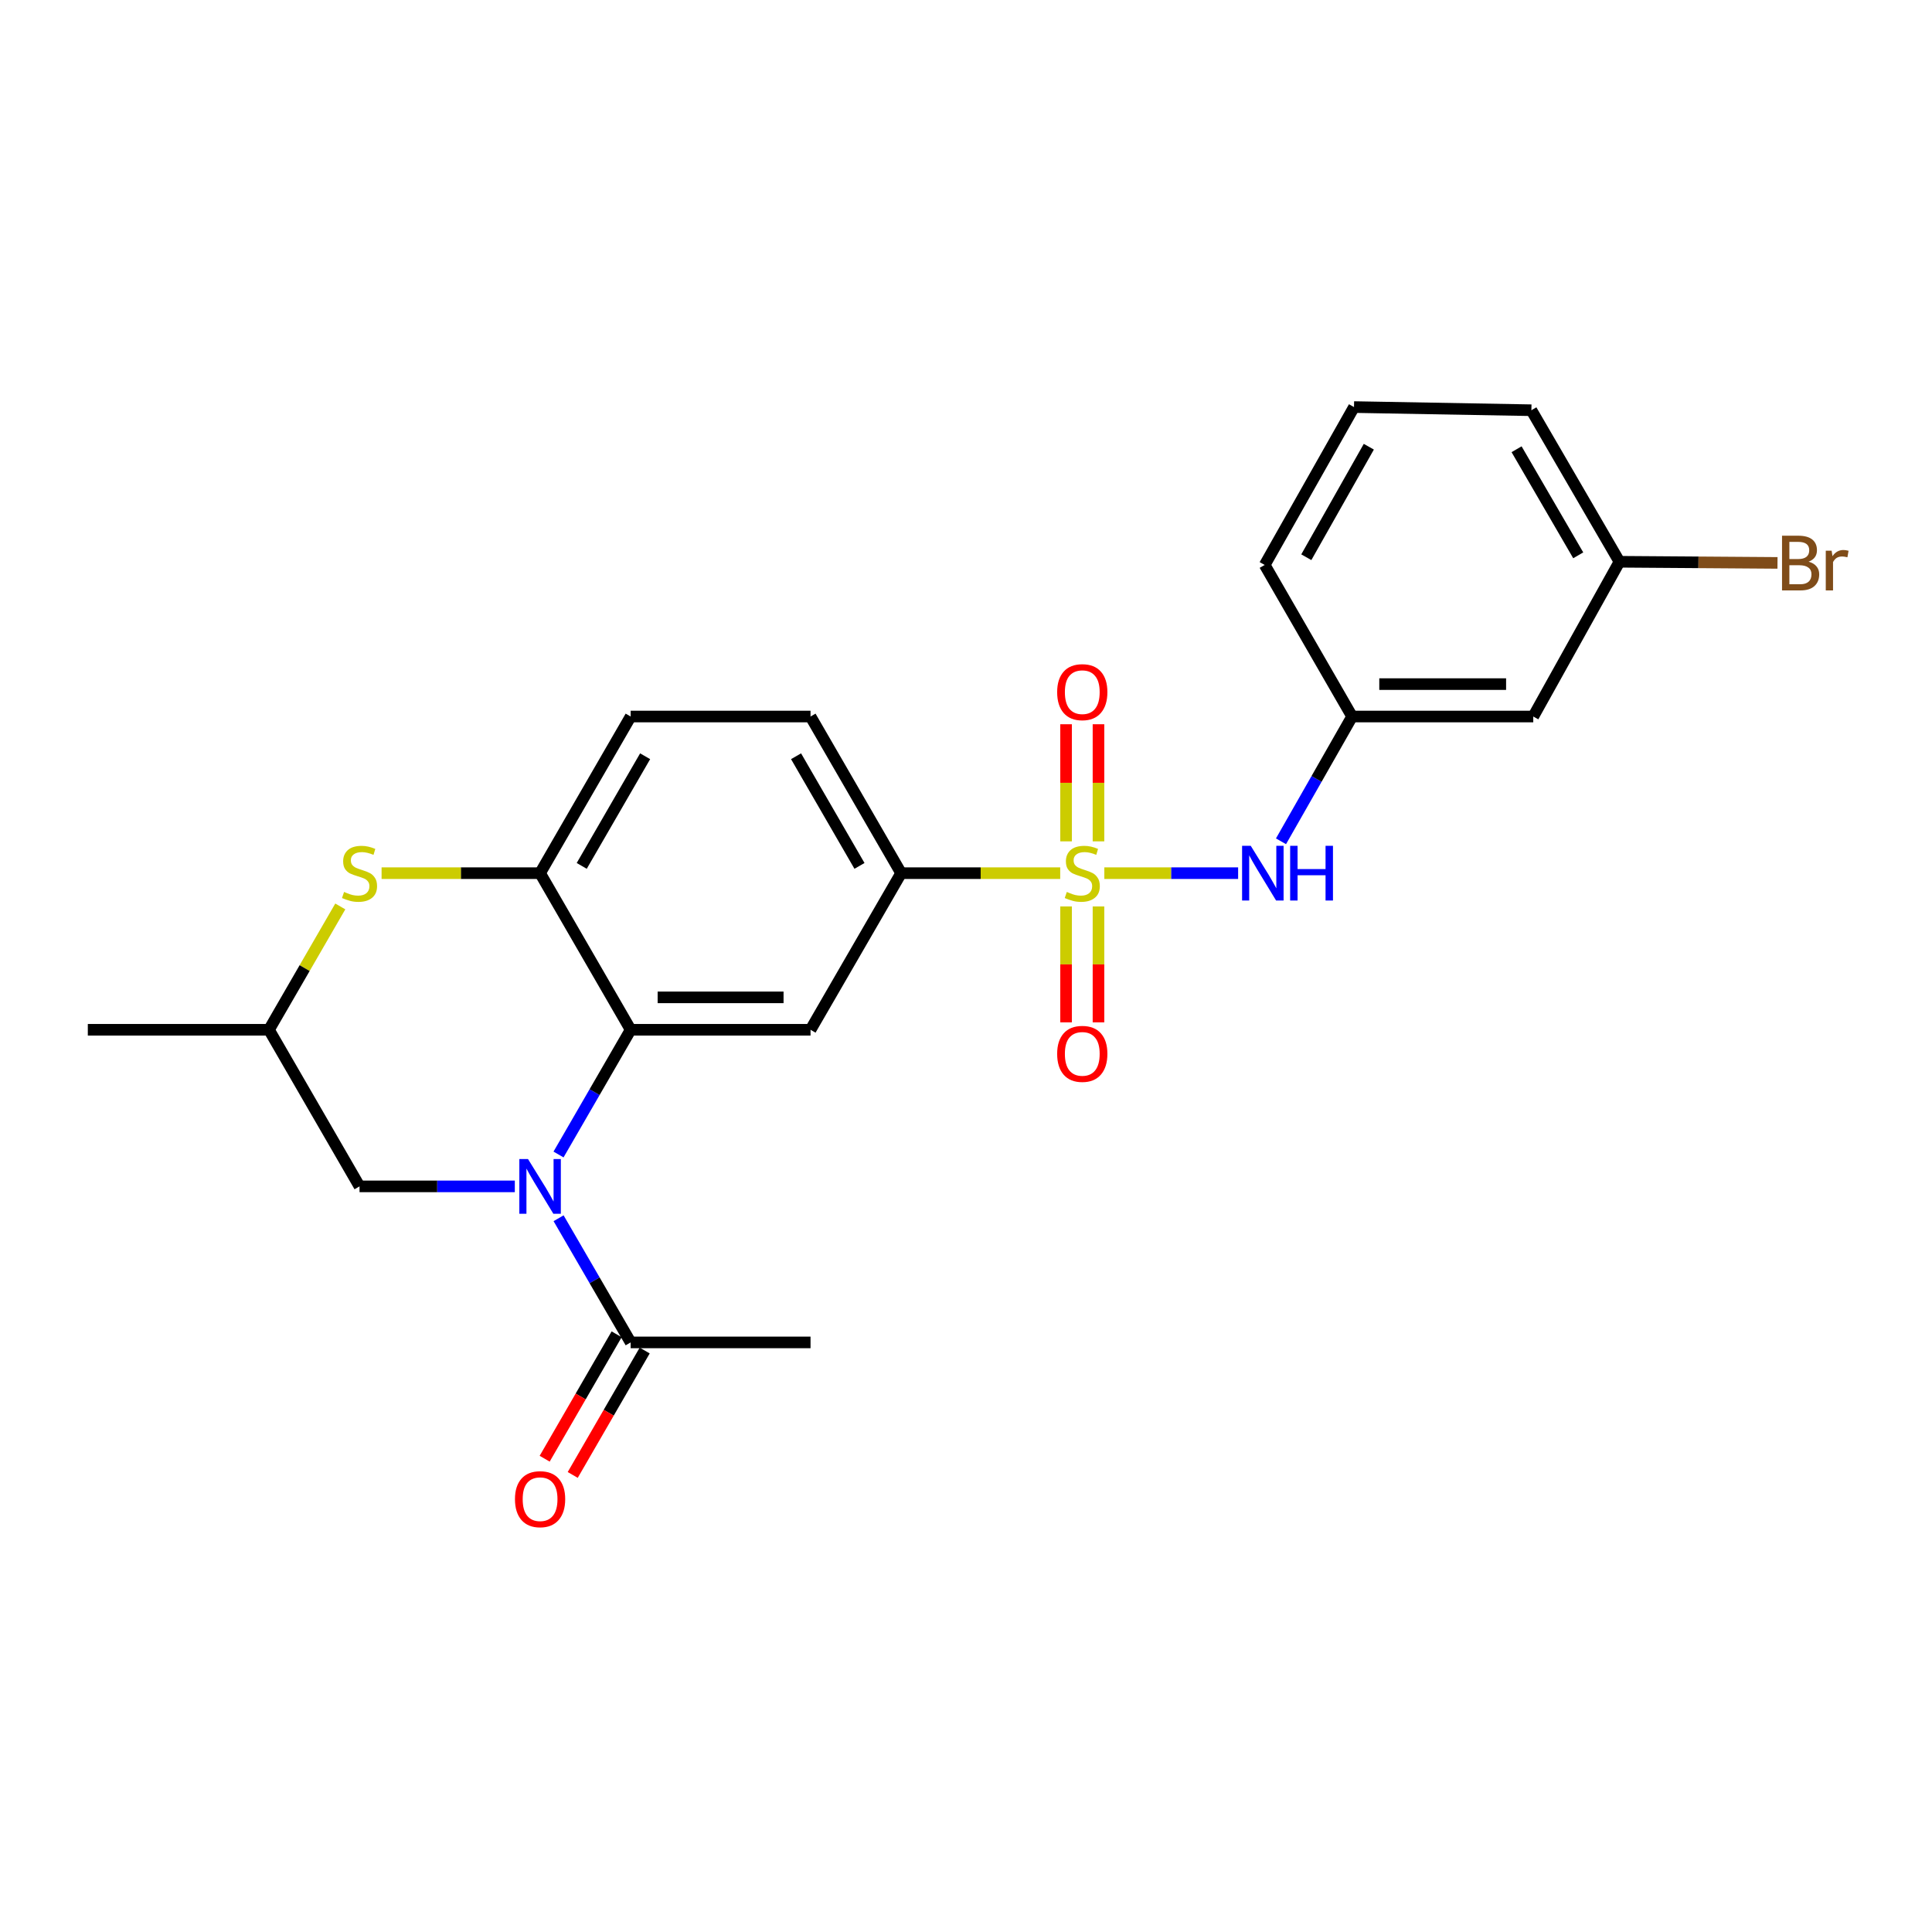 <?xml version='1.0' encoding='iso-8859-1'?>
<svg version='1.1' baseProfile='full'
              xmlns='http://www.w3.org/2000/svg'
                      xmlns:rdkit='http://www.rdkit.org/xml'
                      xmlns:xlink='http://www.w3.org/1999/xlink'
                  xml:space='preserve'
width='1000px' height='1000px' viewBox='0 0 1000 1000'>
<!-- END OF HEADER -->
<rect style='opacity:1.0;fill:#FFFFFF;stroke:none' width='1000' height='1000' x='0' y='0'> </rect>
<path class='bond-3' d='M 548.761,451.95 L 507.591,451.95' style='fill:none;fill-rule:evenodd;stroke:#CCCC00;stroke-width:6px;stroke-linecap:butt;stroke-linejoin:miter;stroke-opacity:1' />
<path class='bond-3' d='M 507.591,451.95 L 466.421,451.95' style='fill:none;fill-rule:evenodd;stroke:#000000;stroke-width:6px;stroke-linecap:butt;stroke-linejoin:miter;stroke-opacity:1' />
<path class='bond-6' d='M 571.601,451.95 L 606.225,451.95' style='fill:none;fill-rule:evenodd;stroke:#CCCC00;stroke-width:6px;stroke-linecap:butt;stroke-linejoin:miter;stroke-opacity:1' />
<path class='bond-6' d='M 606.225,451.95 L 640.85,451.95' style='fill:none;fill-rule:evenodd;stroke:#0000FF;stroke-width:6px;stroke-linecap:butt;stroke-linejoin:miter;stroke-opacity:1' />
<path class='bond-9' d='M 551.796,469.166 L 551.796,499.168' style='fill:none;fill-rule:evenodd;stroke:#CCCC00;stroke-width:6px;stroke-linecap:butt;stroke-linejoin:miter;stroke-opacity:1' />
<path class='bond-9' d='M 551.796,499.168 L 551.796,529.17' style='fill:none;fill-rule:evenodd;stroke:#FF0000;stroke-width:6px;stroke-linecap:butt;stroke-linejoin:miter;stroke-opacity:1' />
<path class='bond-9' d='M 568.573,469.166 L 568.573,499.168' style='fill:none;fill-rule:evenodd;stroke:#CCCC00;stroke-width:6px;stroke-linecap:butt;stroke-linejoin:miter;stroke-opacity:1' />
<path class='bond-9' d='M 568.573,499.168 L 568.573,529.17' style='fill:none;fill-rule:evenodd;stroke:#FF0000;stroke-width:6px;stroke-linecap:butt;stroke-linejoin:miter;stroke-opacity:1' />
<path class='bond-10' d='M 568.573,435.485 L 568.573,405.177' style='fill:none;fill-rule:evenodd;stroke:#CCCC00;stroke-width:6px;stroke-linecap:butt;stroke-linejoin:miter;stroke-opacity:1' />
<path class='bond-10' d='M 568.573,405.177 L 568.573,374.869' style='fill:none;fill-rule:evenodd;stroke:#FF0000;stroke-width:6px;stroke-linecap:butt;stroke-linejoin:miter;stroke-opacity:1' />
<path class='bond-10' d='M 551.796,435.485 L 551.796,405.177' style='fill:none;fill-rule:evenodd;stroke:#CCCC00;stroke-width:6px;stroke-linecap:butt;stroke-linejoin:miter;stroke-opacity:1' />
<path class='bond-10' d='M 551.796,405.177 L 551.796,374.869' style='fill:none;fill-rule:evenodd;stroke:#FF0000;stroke-width:6px;stroke-linecap:butt;stroke-linejoin:miter;stroke-opacity:1' />
<path class='bond-0' d='M 289.09,597.568 L 307.759,565.289' style='fill:none;fill-rule:evenodd;stroke:#0000FF;stroke-width:6px;stroke-linecap:butt;stroke-linejoin:miter;stroke-opacity:1' />
<path class='bond-0' d='M 307.759,565.289 L 326.428,533.009' style='fill:none;fill-rule:evenodd;stroke:#000000;stroke-width:6px;stroke-linecap:butt;stroke-linejoin:miter;stroke-opacity:1' />
<path class='bond-7' d='M 289.122,630.564 L 307.775,662.697' style='fill:none;fill-rule:evenodd;stroke:#0000FF;stroke-width:6px;stroke-linecap:butt;stroke-linejoin:miter;stroke-opacity:1' />
<path class='bond-7' d='M 307.775,662.697 L 326.428,694.831' style='fill:none;fill-rule:evenodd;stroke:#000000;stroke-width:6px;stroke-linecap:butt;stroke-linejoin:miter;stroke-opacity:1' />
<path class='bond-8' d='M 266.47,614.069 L 226.28,614.069' style='fill:none;fill-rule:evenodd;stroke:#0000FF;stroke-width:6px;stroke-linecap:butt;stroke-linejoin:miter;stroke-opacity:1' />
<path class='bond-8' d='M 226.28,614.069 L 186.091,614.069' style='fill:none;fill-rule:evenodd;stroke:#000000;stroke-width:6px;stroke-linecap:butt;stroke-linejoin:miter;stroke-opacity:1' />
<path class='bond-1' d='M 326.428,533.009 L 419.53,533.009' style='fill:none;fill-rule:evenodd;stroke:#000000;stroke-width:6px;stroke-linecap:butt;stroke-linejoin:miter;stroke-opacity:1' />
<path class='bond-1' d='M 340.394,516.233 L 405.565,516.233' style='fill:none;fill-rule:evenodd;stroke:#000000;stroke-width:6px;stroke-linecap:butt;stroke-linejoin:miter;stroke-opacity:1' />
<path class='bond-24' d='M 326.428,533.009 L 279.547,451.95' style='fill:none;fill-rule:evenodd;stroke:#000000;stroke-width:6px;stroke-linecap:butt;stroke-linejoin:miter;stroke-opacity:1' />
<path class='bond-2' d='M 419.53,533.009 L 466.421,451.95' style='fill:none;fill-rule:evenodd;stroke:#000000;stroke-width:6px;stroke-linecap:butt;stroke-linejoin:miter;stroke-opacity:1' />
<path class='bond-15' d='M 466.421,451.95 L 419.53,370.871' style='fill:none;fill-rule:evenodd;stroke:#000000;stroke-width:6px;stroke-linecap:butt;stroke-linejoin:miter;stroke-opacity:1' />
<path class='bond-15' d='M 444.865,448.187 L 412.041,391.432' style='fill:none;fill-rule:evenodd;stroke:#000000;stroke-width:6px;stroke-linecap:butt;stroke-linejoin:miter;stroke-opacity:1' />
<path class='bond-4' d='M 279.547,451.95 L 326.428,370.871' style='fill:none;fill-rule:evenodd;stroke:#000000;stroke-width:6px;stroke-linecap:butt;stroke-linejoin:miter;stroke-opacity:1' />
<path class='bond-4' d='M 301.102,448.186 L 333.92,391.431' style='fill:none;fill-rule:evenodd;stroke:#000000;stroke-width:6px;stroke-linecap:butt;stroke-linejoin:miter;stroke-opacity:1' />
<path class='bond-5' d='M 279.547,451.95 L 238.527,451.95' style='fill:none;fill-rule:evenodd;stroke:#000000;stroke-width:6px;stroke-linecap:butt;stroke-linejoin:miter;stroke-opacity:1' />
<path class='bond-5' d='M 238.527,451.95 L 197.507,451.95' style='fill:none;fill-rule:evenodd;stroke:#CCCC00;stroke-width:6px;stroke-linecap:butt;stroke-linejoin:miter;stroke-opacity:1' />
<path class='bond-11' d='M 176.133,469.17 L 157.675,501.09' style='fill:none;fill-rule:evenodd;stroke:#CCCC00;stroke-width:6px;stroke-linecap:butt;stroke-linejoin:miter;stroke-opacity:1' />
<path class='bond-11' d='M 157.675,501.09 L 139.218,533.009' style='fill:none;fill-rule:evenodd;stroke:#000000;stroke-width:6px;stroke-linecap:butt;stroke-linejoin:miter;stroke-opacity:1' />
<path class='bond-12' d='M 663.041,435.456 L 681.446,403.164' style='fill:none;fill-rule:evenodd;stroke:#0000FF;stroke-width:6px;stroke-linecap:butt;stroke-linejoin:miter;stroke-opacity:1' />
<path class='bond-12' d='M 681.446,403.164 L 699.851,370.871' style='fill:none;fill-rule:evenodd;stroke:#000000;stroke-width:6px;stroke-linecap:butt;stroke-linejoin:miter;stroke-opacity:1' />
<path class='bond-14' d='M 319.167,690.631 L 300.544,722.83' style='fill:none;fill-rule:evenodd;stroke:#000000;stroke-width:6px;stroke-linecap:butt;stroke-linejoin:miter;stroke-opacity:1' />
<path class='bond-14' d='M 300.544,722.83 L 281.921,755.03' style='fill:none;fill-rule:evenodd;stroke:#FF0000;stroke-width:6px;stroke-linecap:butt;stroke-linejoin:miter;stroke-opacity:1' />
<path class='bond-14' d='M 333.69,699.03 L 315.067,731.23' style='fill:none;fill-rule:evenodd;stroke:#000000;stroke-width:6px;stroke-linecap:butt;stroke-linejoin:miter;stroke-opacity:1' />
<path class='bond-14' d='M 315.067,731.23 L 296.444,763.429' style='fill:none;fill-rule:evenodd;stroke:#FF0000;stroke-width:6px;stroke-linecap:butt;stroke-linejoin:miter;stroke-opacity:1' />
<path class='bond-19' d='M 326.428,694.831 L 419.53,694.831' style='fill:none;fill-rule:evenodd;stroke:#000000;stroke-width:6px;stroke-linecap:butt;stroke-linejoin:miter;stroke-opacity:1' />
<path class='bond-26' d='M 186.091,614.069 L 139.218,533.009' style='fill:none;fill-rule:evenodd;stroke:#000000;stroke-width:6px;stroke-linecap:butt;stroke-linejoin:miter;stroke-opacity:1' />
<path class='bond-23' d='M 139.218,533.009 L 45.455,533.009' style='fill:none;fill-rule:evenodd;stroke:#000000;stroke-width:6px;stroke-linecap:butt;stroke-linejoin:miter;stroke-opacity:1' />
<path class='bond-16' d='M 699.851,370.871 L 793.615,370.871' style='fill:none;fill-rule:evenodd;stroke:#000000;stroke-width:6px;stroke-linecap:butt;stroke-linejoin:miter;stroke-opacity:1' />
<path class='bond-16' d='M 713.916,354.094 L 779.55,354.094' style='fill:none;fill-rule:evenodd;stroke:#000000;stroke-width:6px;stroke-linecap:butt;stroke-linejoin:miter;stroke-opacity:1' />
<path class='bond-21' d='M 699.851,370.871 L 654.61,292.421' style='fill:none;fill-rule:evenodd;stroke:#000000;stroke-width:6px;stroke-linecap:butt;stroke-linejoin:miter;stroke-opacity:1' />
<path class='bond-13' d='M 326.428,370.871 L 419.53,370.871' style='fill:none;fill-rule:evenodd;stroke:#000000;stroke-width:6px;stroke-linecap:butt;stroke-linejoin:miter;stroke-opacity:1' />
<path class='bond-17' d='M 793.615,370.871 L 838.232,290.771' style='fill:none;fill-rule:evenodd;stroke:#000000;stroke-width:6px;stroke-linecap:butt;stroke-linejoin:miter;stroke-opacity:1' />
<path class='bond-18' d='M 838.232,290.771 L 879.132,291.064' style='fill:none;fill-rule:evenodd;stroke:#000000;stroke-width:6px;stroke-linecap:butt;stroke-linejoin:miter;stroke-opacity:1' />
<path class='bond-18' d='M 879.132,291.064 L 920.031,291.357' style='fill:none;fill-rule:evenodd;stroke:#7F4C19;stroke-width:6px;stroke-linecap:butt;stroke-linejoin:miter;stroke-opacity:1' />
<path class='bond-25' d='M 838.232,290.771 L 792.646,212.331' style='fill:none;fill-rule:evenodd;stroke:#000000;stroke-width:6px;stroke-linecap:butt;stroke-linejoin:miter;stroke-opacity:1' />
<path class='bond-25' d='M 816.889,287.435 L 784.978,232.526' style='fill:none;fill-rule:evenodd;stroke:#000000;stroke-width:6px;stroke-linecap:butt;stroke-linejoin:miter;stroke-opacity:1' />
<path class='bond-20' d='M 700.83,210.699 L 654.61,292.421' style='fill:none;fill-rule:evenodd;stroke:#000000;stroke-width:6px;stroke-linecap:butt;stroke-linejoin:miter;stroke-opacity:1' />
<path class='bond-20' d='M 708.5,231.217 L 676.146,288.422' style='fill:none;fill-rule:evenodd;stroke:#000000;stroke-width:6px;stroke-linecap:butt;stroke-linejoin:miter;stroke-opacity:1' />
<path class='bond-22' d='M 700.83,210.699 L 792.646,212.331' style='fill:none;fill-rule:evenodd;stroke:#000000;stroke-width:6px;stroke-linecap:butt;stroke-linejoin:miter;stroke-opacity:1' />
<path  class='atom-0' d='M 552.185 461.67
Q 552.505 461.79, 553.825 462.35
Q 555.145 462.91, 556.585 463.27
Q 558.065 463.59, 559.505 463.59
Q 562.185 463.59, 563.745 462.31
Q 565.305 460.99, 565.305 458.71
Q 565.305 457.15, 564.505 456.19
Q 563.745 455.23, 562.545 454.71
Q 561.345 454.19, 559.345 453.59
Q 556.825 452.83, 555.305 452.11
Q 553.825 451.39, 552.745 449.87
Q 551.705 448.35, 551.705 445.79
Q 551.705 442.23, 554.105 440.03
Q 556.545 437.83, 561.345 437.83
Q 564.625 437.83, 568.345 439.39
L 567.425 442.47
Q 564.025 441.07, 561.465 441.07
Q 558.705 441.07, 557.185 442.23
Q 555.665 443.35, 555.705 445.31
Q 555.705 446.83, 556.465 447.75
Q 557.265 448.67, 558.385 449.19
Q 559.545 449.71, 561.465 450.31
Q 564.025 451.11, 565.545 451.91
Q 567.065 452.71, 568.145 454.35
Q 569.265 455.95, 569.265 458.71
Q 569.265 462.63, 566.625 464.75
Q 564.025 466.83, 559.665 466.83
Q 557.145 466.83, 555.225 466.27
Q 553.345 465.75, 551.105 464.83
L 552.185 461.67
' fill='#CCCC00'/>
<path  class='atom-1' d='M 273.287 599.909
L 282.567 614.909
Q 283.487 616.389, 284.967 619.069
Q 286.447 621.749, 286.527 621.909
L 286.527 599.909
L 290.287 599.909
L 290.287 628.229
L 286.407 628.229
L 276.447 611.829
Q 275.287 609.909, 274.047 607.709
Q 272.847 605.509, 272.487 604.829
L 272.487 628.229
L 268.807 628.229
L 268.807 599.909
L 273.287 599.909
' fill='#0000FF'/>
<path  class='atom-6' d='M 178.091 461.67
Q 178.411 461.79, 179.731 462.35
Q 181.051 462.91, 182.491 463.27
Q 183.971 463.59, 185.411 463.59
Q 188.091 463.59, 189.651 462.31
Q 191.211 460.99, 191.211 458.71
Q 191.211 457.15, 190.411 456.19
Q 189.651 455.23, 188.451 454.71
Q 187.251 454.19, 185.251 453.59
Q 182.731 452.83, 181.211 452.11
Q 179.731 451.39, 178.651 449.87
Q 177.611 448.35, 177.611 445.79
Q 177.611 442.23, 180.011 440.03
Q 182.451 437.83, 187.251 437.83
Q 190.531 437.83, 194.251 439.39
L 193.331 442.47
Q 189.931 441.07, 187.371 441.07
Q 184.611 441.07, 183.091 442.23
Q 181.571 443.35, 181.611 445.31
Q 181.611 446.83, 182.371 447.75
Q 183.171 448.67, 184.291 449.19
Q 185.451 449.71, 187.371 450.31
Q 189.931 451.11, 191.451 451.91
Q 192.971 452.71, 194.051 454.35
Q 195.171 455.95, 195.171 458.71
Q 195.171 462.63, 192.531 464.75
Q 189.931 466.83, 185.571 466.83
Q 183.051 466.83, 181.131 466.27
Q 179.251 465.75, 177.011 464.83
L 178.091 461.67
' fill='#CCCC00'/>
<path  class='atom-7' d='M 647.381 437.79
L 656.661 452.79
Q 657.581 454.27, 659.061 456.95
Q 660.541 459.63, 660.621 459.79
L 660.621 437.79
L 664.381 437.79
L 664.381 466.11
L 660.501 466.11
L 650.541 449.71
Q 649.381 447.79, 648.141 445.59
Q 646.941 443.39, 646.581 442.71
L 646.581 466.11
L 642.901 466.11
L 642.901 437.79
L 647.381 437.79
' fill='#0000FF'/>
<path  class='atom-7' d='M 667.781 437.79
L 671.621 437.79
L 671.621 449.83
L 686.101 449.83
L 686.101 437.79
L 689.941 437.79
L 689.941 466.11
L 686.101 466.11
L 686.101 453.03
L 671.621 453.03
L 671.621 466.11
L 667.781 466.11
L 667.781 437.79
' fill='#0000FF'/>
<path  class='atom-10' d='M 547.185 545.476
Q 547.185 538.676, 550.545 534.876
Q 553.905 531.076, 560.185 531.076
Q 566.465 531.076, 569.825 534.876
Q 573.185 538.676, 573.185 545.476
Q 573.185 552.356, 569.785 556.276
Q 566.385 560.156, 560.185 560.156
Q 553.945 560.156, 550.545 556.276
Q 547.185 552.396, 547.185 545.476
M 560.185 556.956
Q 564.505 556.956, 566.825 554.076
Q 569.185 551.156, 569.185 545.476
Q 569.185 539.916, 566.825 537.116
Q 564.505 534.276, 560.185 534.276
Q 555.865 534.276, 553.505 537.076
Q 551.185 539.876, 551.185 545.476
Q 551.185 551.196, 553.505 554.076
Q 555.865 556.956, 560.185 556.956
' fill='#FF0000'/>
<path  class='atom-11' d='M 547.185 358.257
Q 547.185 351.457, 550.545 347.657
Q 553.905 343.857, 560.185 343.857
Q 566.465 343.857, 569.825 347.657
Q 573.185 351.457, 573.185 358.257
Q 573.185 365.137, 569.785 369.057
Q 566.385 372.937, 560.185 372.937
Q 553.945 372.937, 550.545 369.057
Q 547.185 365.177, 547.185 358.257
M 560.185 369.737
Q 564.505 369.737, 566.825 366.857
Q 569.185 363.937, 569.185 358.257
Q 569.185 352.697, 566.825 349.897
Q 564.505 347.057, 560.185 347.057
Q 555.865 347.057, 553.505 349.857
Q 551.185 352.657, 551.185 358.257
Q 551.185 363.977, 553.505 366.857
Q 555.865 369.737, 560.185 369.737
' fill='#FF0000'/>
<path  class='atom-15' d='M 266.547 775.97
Q 266.547 769.17, 269.907 765.37
Q 273.267 761.57, 279.547 761.57
Q 285.827 761.57, 289.187 765.37
Q 292.547 769.17, 292.547 775.97
Q 292.547 782.85, 289.147 786.77
Q 285.747 790.65, 279.547 790.65
Q 273.307 790.65, 269.907 786.77
Q 266.547 782.89, 266.547 775.97
M 279.547 787.45
Q 283.867 787.45, 286.187 784.57
Q 288.547 781.65, 288.547 775.97
Q 288.547 770.41, 286.187 767.61
Q 283.867 764.77, 279.547 764.77
Q 275.227 764.77, 272.867 767.57
Q 270.547 770.37, 270.547 775.97
Q 270.547 781.69, 272.867 784.57
Q 275.227 787.45, 279.547 787.45
' fill='#FF0000'/>
<path  class='atom-19' d='M 936.135 290.722
Q 938.855 291.482, 940.215 293.162
Q 941.615 294.802, 941.615 297.242
Q 941.615 301.162, 939.095 303.402
Q 936.615 305.602, 931.895 305.602
L 922.375 305.602
L 922.375 277.282
L 930.735 277.282
Q 935.575 277.282, 938.015 279.242
Q 940.455 281.202, 940.455 284.802
Q 940.455 289.082, 936.135 290.722
M 926.175 280.482
L 926.175 289.362
L 930.735 289.362
Q 933.535 289.362, 934.975 288.242
Q 936.455 287.082, 936.455 284.802
Q 936.455 280.482, 930.735 280.482
L 926.175 280.482
M 931.895 302.402
Q 934.655 302.402, 936.135 301.082
Q 937.615 299.762, 937.615 297.242
Q 937.615 294.922, 935.975 293.762
Q 934.375 292.562, 931.295 292.562
L 926.175 292.562
L 926.175 302.402
L 931.895 302.402
' fill='#7F4C19'/>
<path  class='atom-19' d='M 948.055 285.042
L 948.495 287.882
Q 950.655 284.682, 954.175 284.682
Q 955.295 284.682, 956.815 285.082
L 956.215 288.442
Q 954.495 288.042, 953.535 288.042
Q 951.855 288.042, 950.735 288.722
Q 949.655 289.362, 948.775 290.922
L 948.775 305.602
L 945.015 305.602
L 945.015 285.042
L 948.055 285.042
' fill='#7F4C19'/>
</svg>
